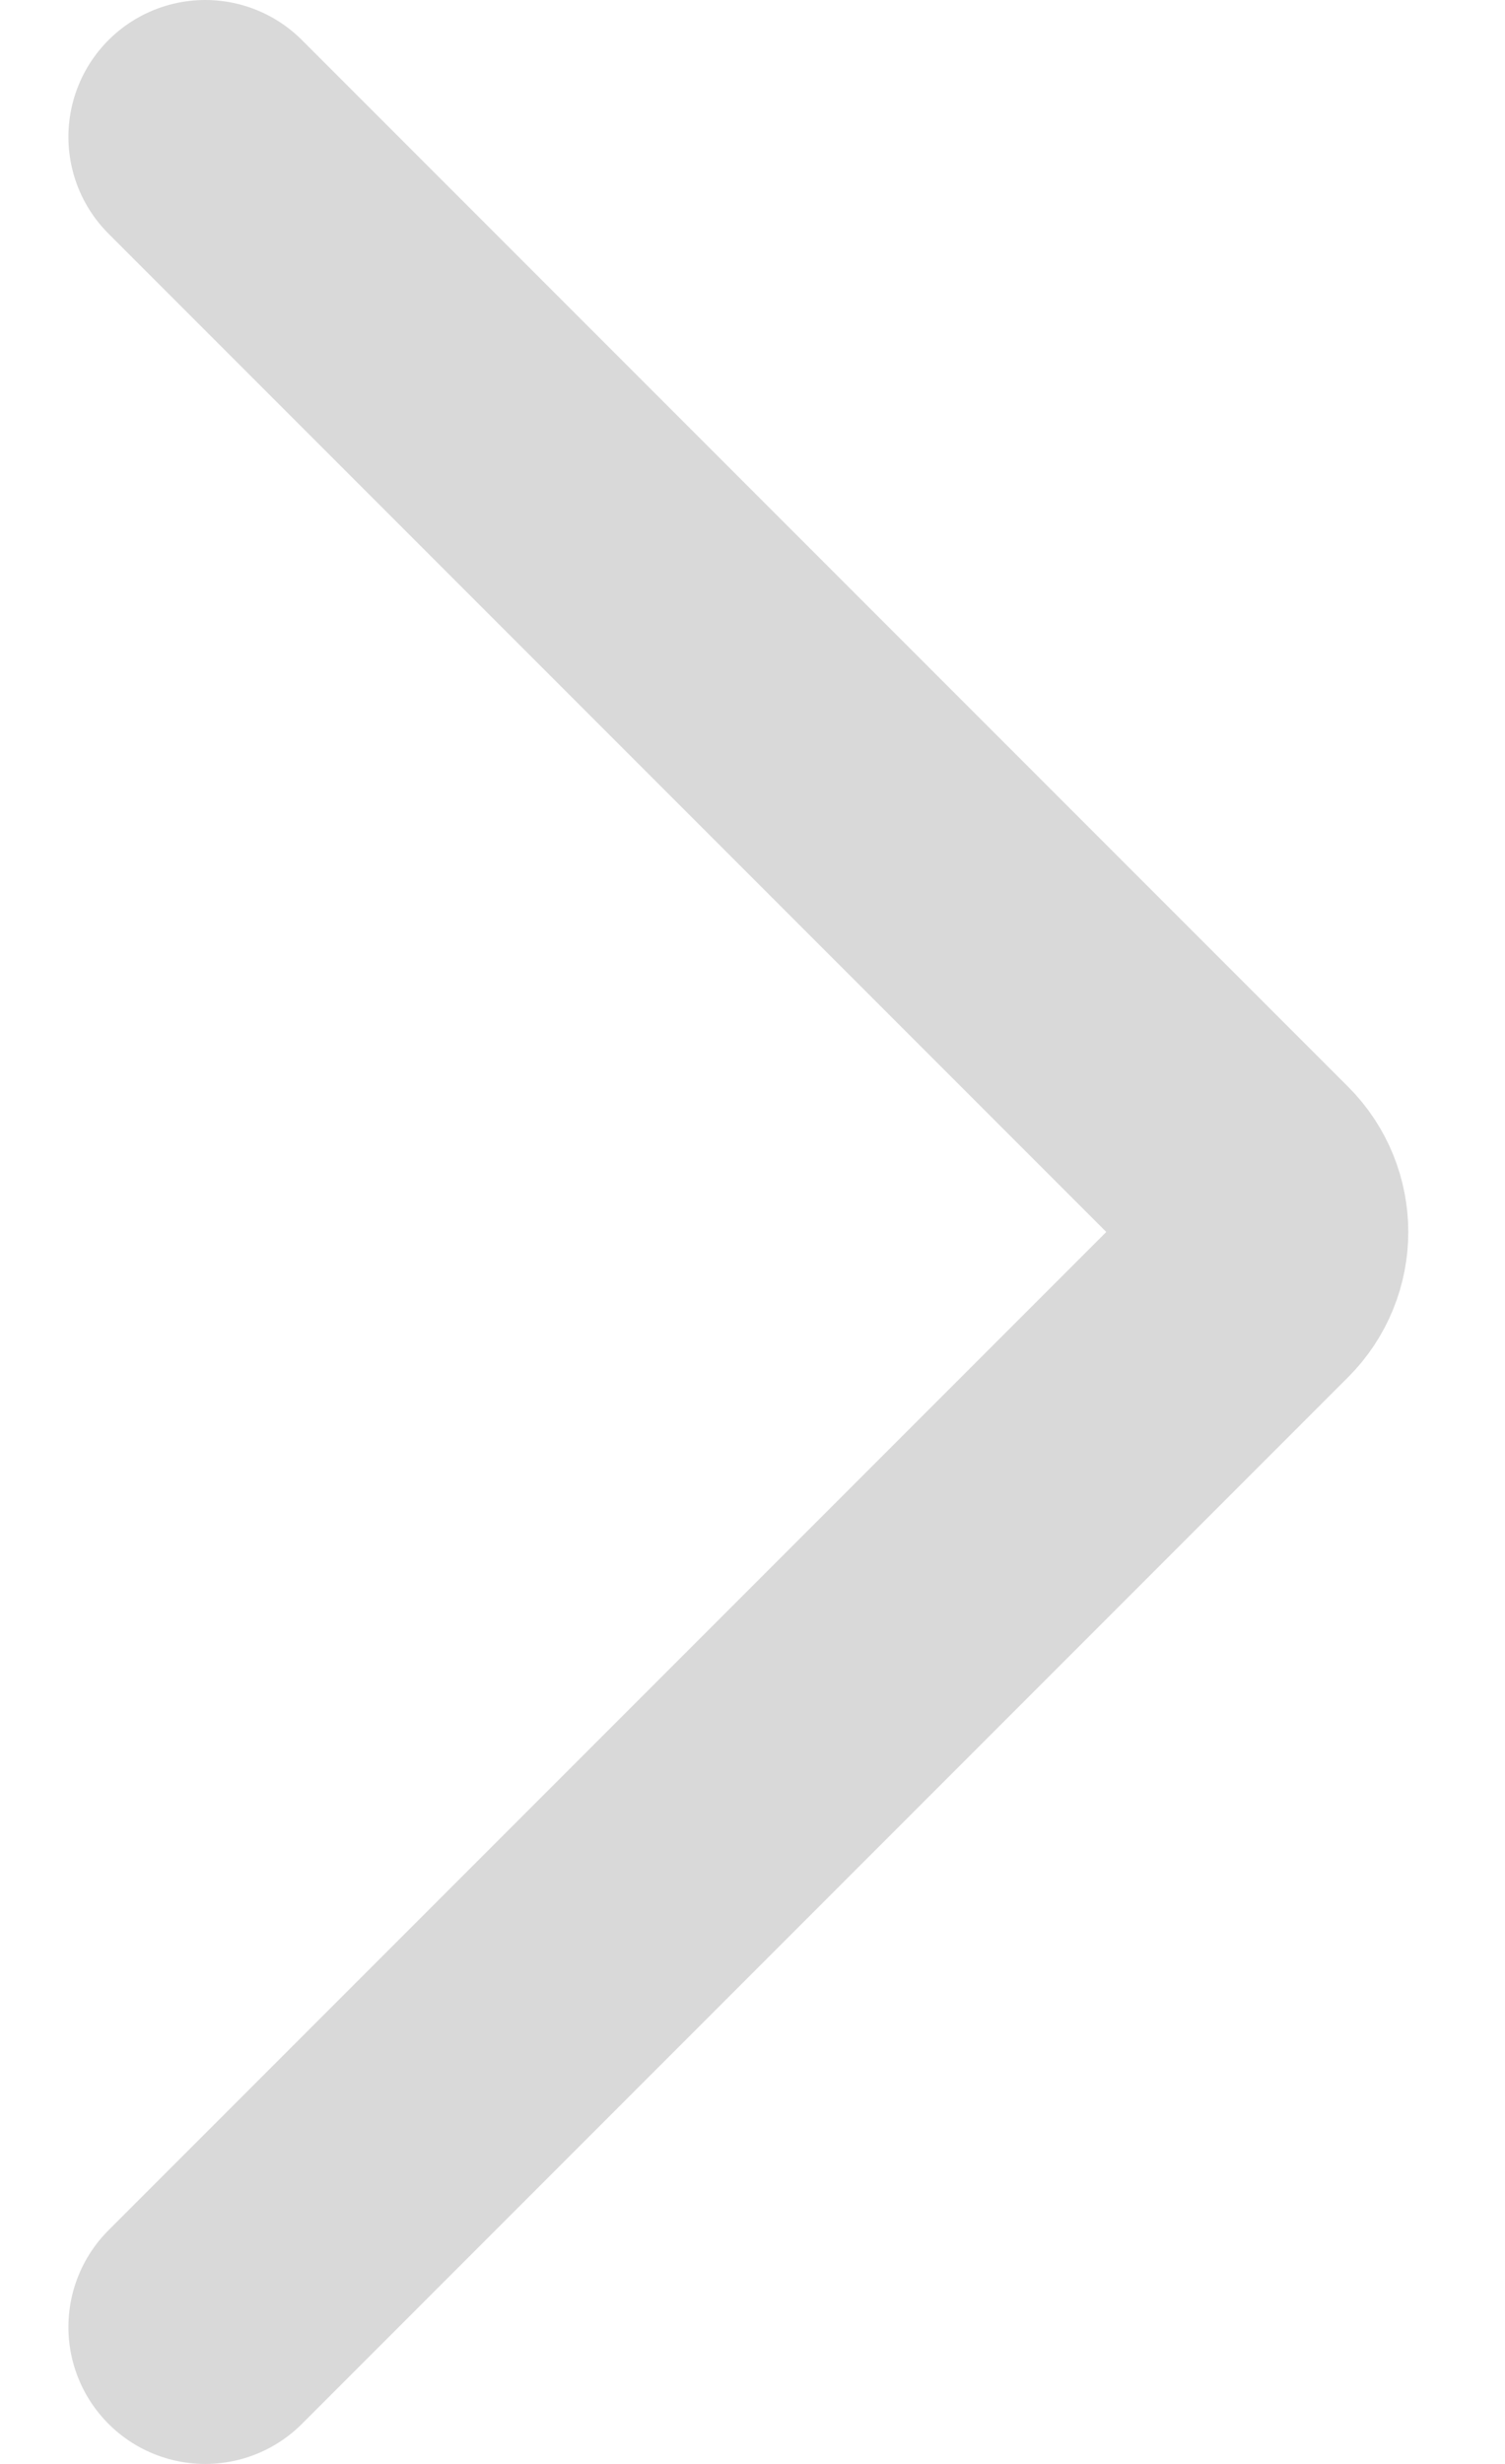 <svg width="11" height="18" viewBox="0 0 11 18" fill="none" xmlns="http://www.w3.org/2000/svg">
<path d="M1.5 1L9.146 8.646C9.342 8.842 9.342 9.158 9.146 9.354L1.5 17" stroke="#D9D9D9" stroke-width="2" stroke-linecap="round"/>
</svg>
